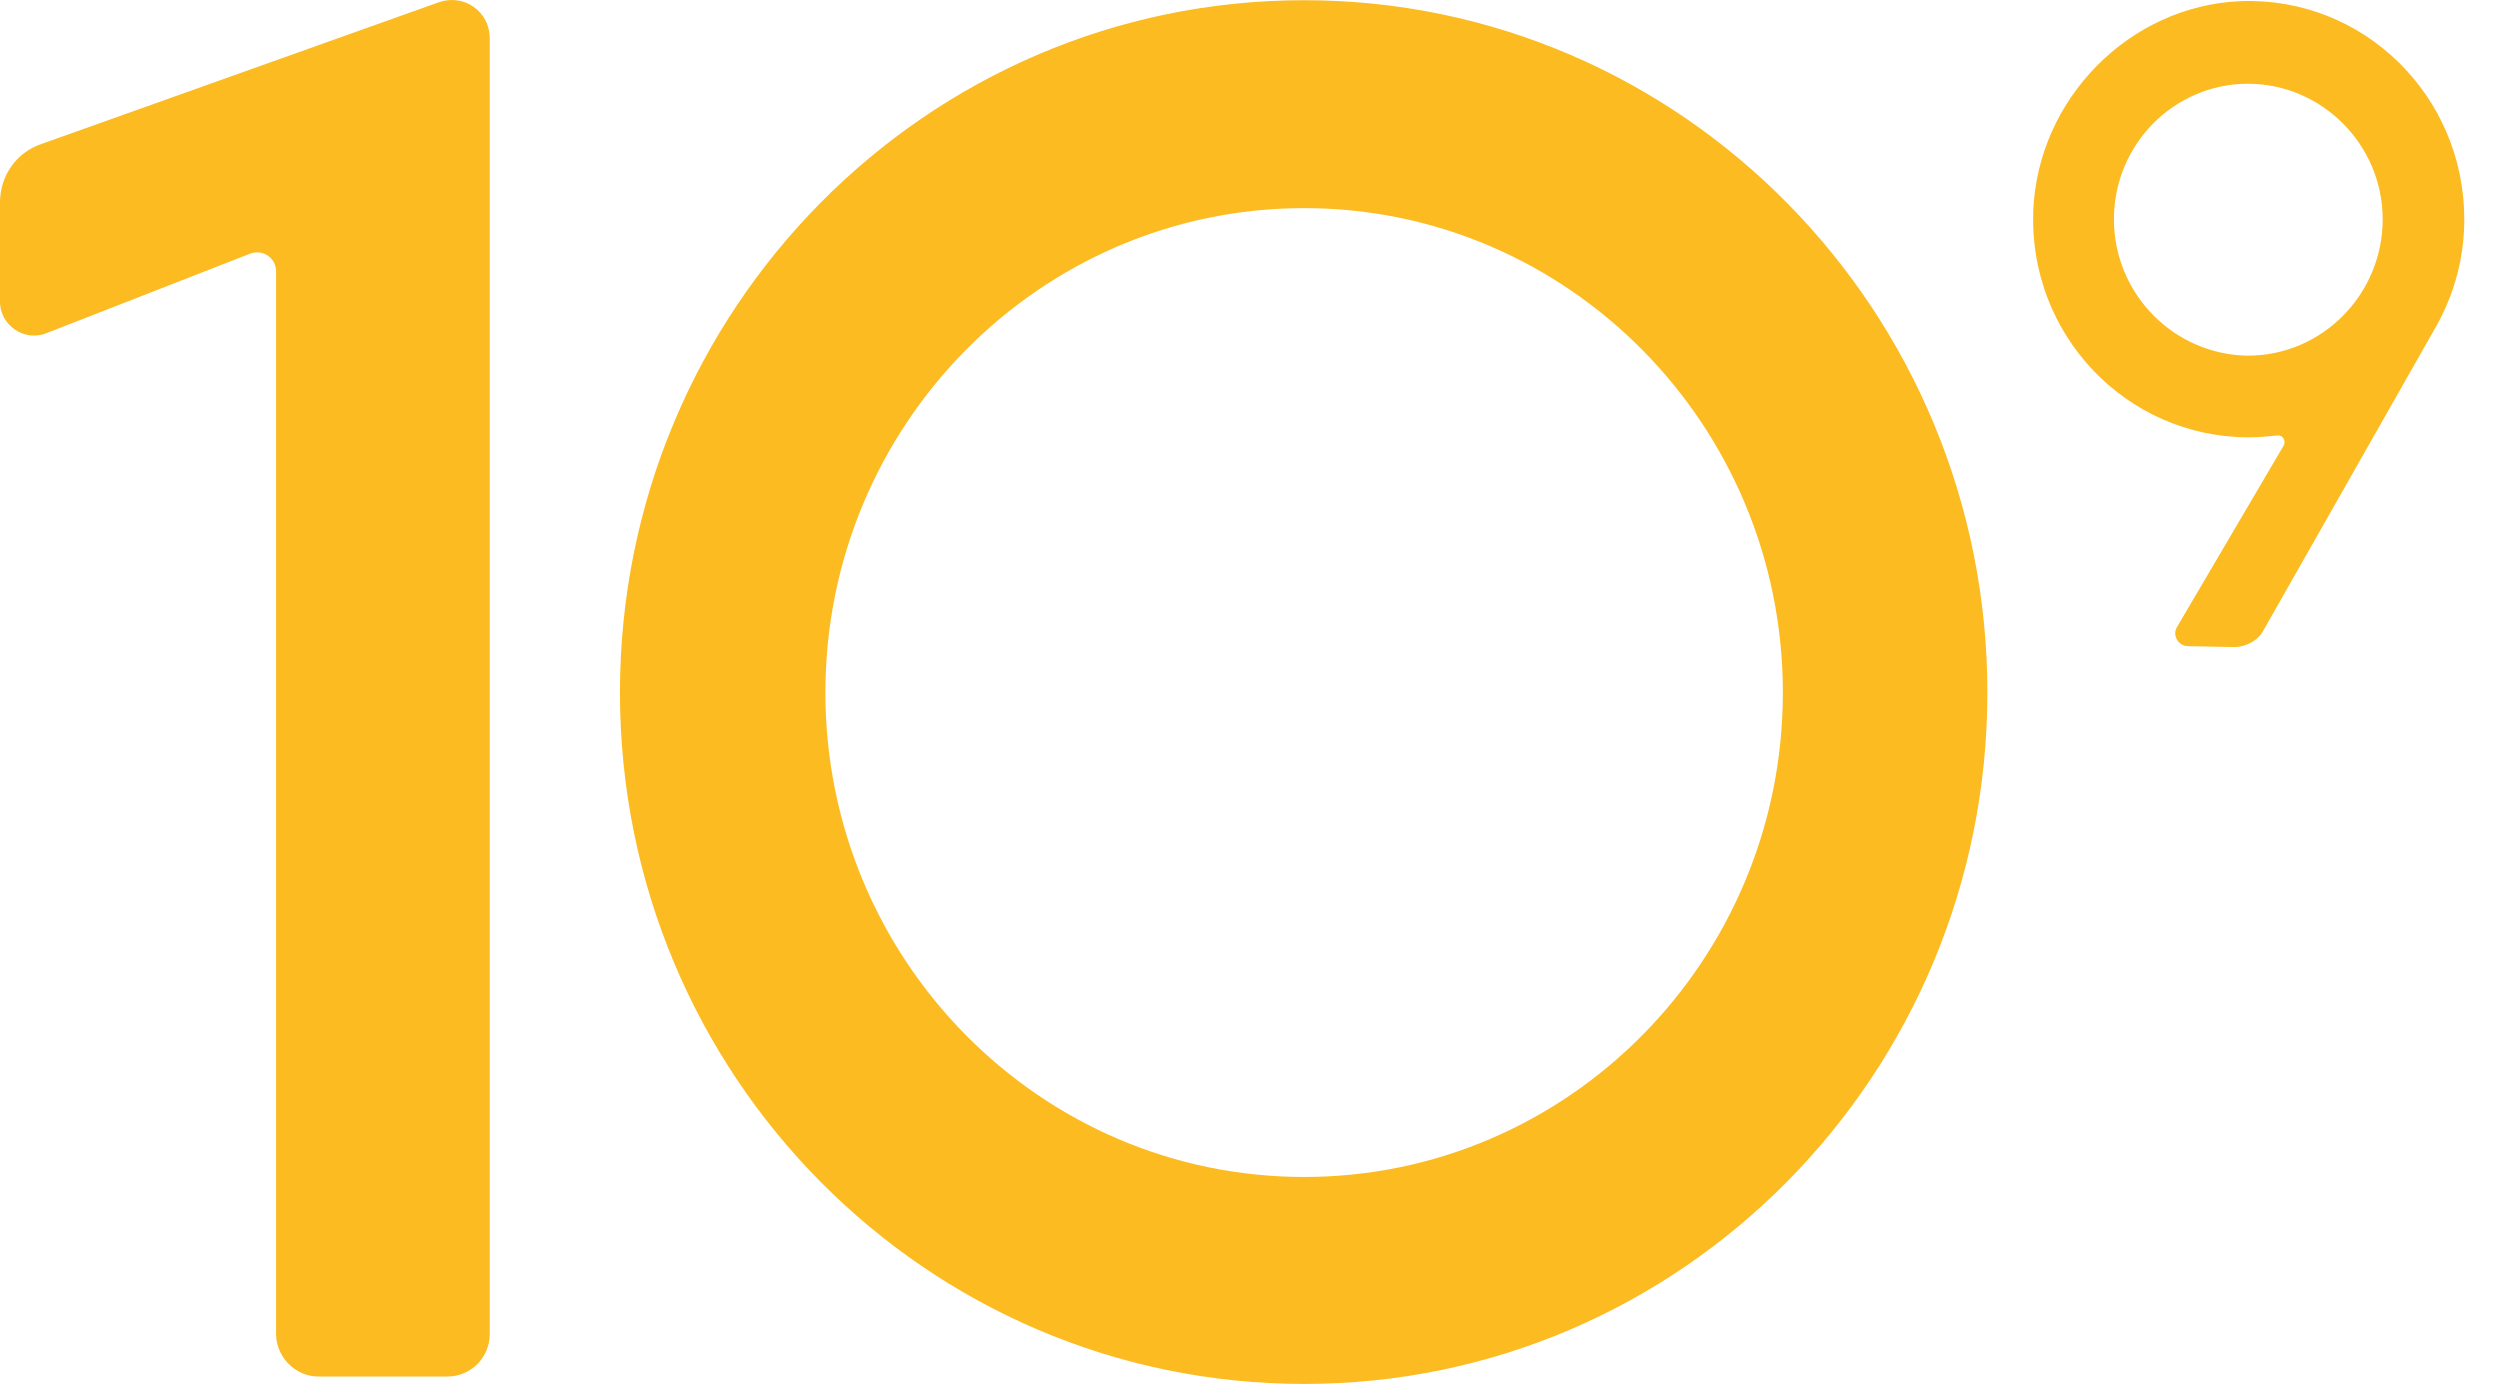 <svg width="56" height="31" viewBox="0 0 56 31" fill="none" xmlns="http://www.w3.org/2000/svg">
<path d="M10.025 30.834H7.129C6.615 30.834 6.184 30.397 6.184 29.878V6.075C6.184 5.784 5.896 5.576 5.608 5.68L1.027 7.468C0.534 7.655 0 7.281 0 6.761V4.537C0 3.934 0.37 3.414 0.924 3.227L9.84 0.047C10.395 -0.14 10.97 0.255 10.97 0.858V29.878C10.97 30.418 10.539 30.834 10.025 30.834ZM29.213 0.005C20.749 0.005 13.887 6.948 13.887 15.513C13.887 24.078 20.749 31 29.213 31C37.676 31 44.517 24.057 44.517 15.513C44.517 6.969 37.676 0.005 29.213 0.005ZM29.213 26.364C23.296 26.364 18.489 21.5 18.489 15.513C18.489 9.526 23.296 4.662 29.213 4.662C35.129 4.662 39.936 9.526 39.936 15.513C39.936 21.5 35.129 26.364 29.213 26.364ZM55.2 4.911C55.2 2.146 52.94 -0.078 50.188 0.026C47.702 0.13 45.647 2.209 45.545 4.724C45.442 7.51 47.64 9.796 50.372 9.796C50.598 9.796 50.804 9.776 51.009 9.755C51.133 9.734 51.215 9.879 51.153 9.983L48.77 14.037C48.647 14.224 48.791 14.474 49.017 14.474L50.044 14.494C50.311 14.494 50.578 14.349 50.701 14.12L54.563 7.323C54.974 6.595 55.2 5.784 55.2 4.911ZM47.352 4.911C47.352 3.227 48.708 1.876 50.352 1.876C52.016 1.876 53.372 3.248 53.372 4.911C53.372 6.595 52.016 7.967 50.352 7.967C48.708 7.946 47.352 6.595 47.352 4.911" fill="#FBBB21"/>
</svg>
